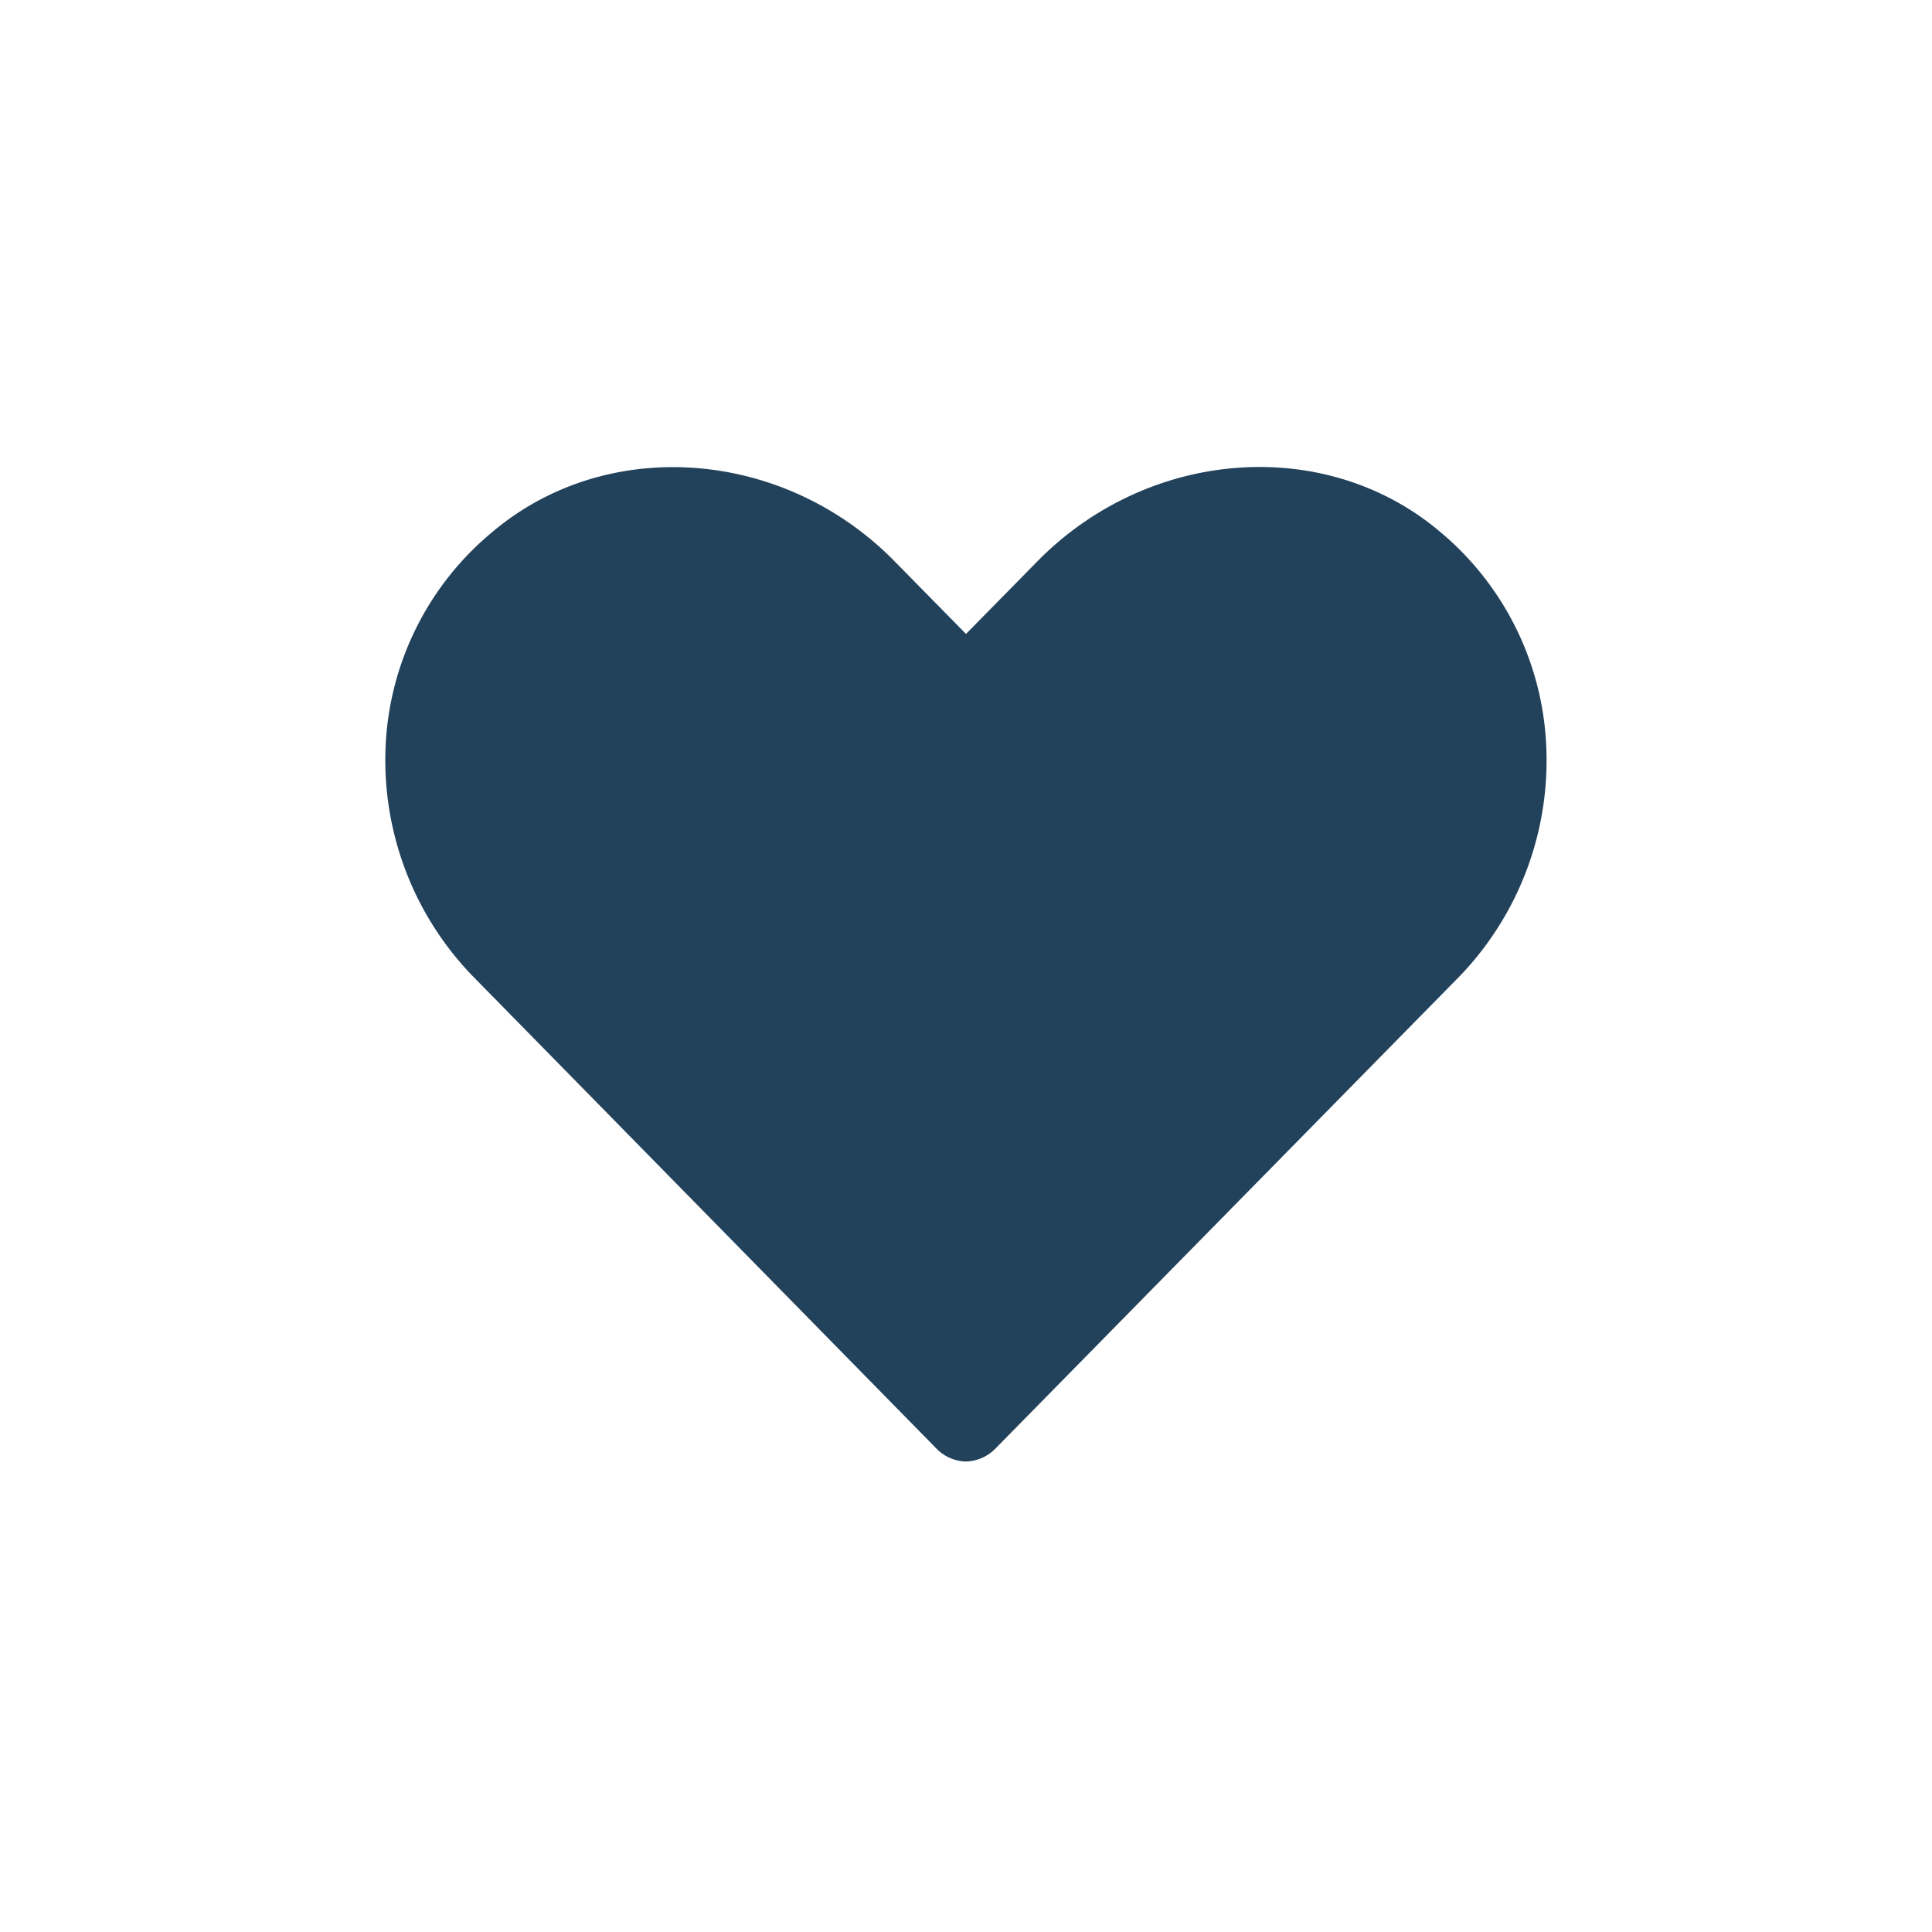 <svg id="Lag_1" data-name="Lag 1" xmlns="http://www.w3.org/2000/svg" viewBox="0 0 128 128"><defs><style>.cls-1{fill:#22415b;}</style></defs><path class="cls-1" d="M95.37,63.18c6.35-6.47,7.69-18.89-1.28-26.45C87.3,31,76.78,31.84,70.15,38.59L64,44.85l-6.14-6.26C51.28,31.87,40.76,31,33.93,36.75c-9,7.56-7.68,19.9-1.28,26.43L63.42,94.52a.72.72,0,0,0,1.19,0Z"/><path class="cls-1" d="M64,96.83a2.83,2.83,0,0,1-2-.9L31.23,64.58a20.59,20.59,0,0,1-5.68-15.2,19.56,19.56,0,0,1,7.1-14.16c7.59-6.39,19.3-5.52,26.65,2L64,42l4.72-4.8c7.36-7.5,19.07-8.38,26.65-2a19.6,19.6,0,0,1,7.07,14.17A20.63,20.63,0,0,1,96.8,64.58h0L66,95.92A2.87,2.87,0,0,1,64,96.83ZM44.6,34.94a14.44,14.44,0,0,0-9.38,3.34,15.42,15.42,0,0,0-5.68,11.29,16.57,16.57,0,0,0,4.54,12.21L64,92.27,93.94,61.78a16.6,16.6,0,0,0,4.52-12.22,15.45,15.45,0,0,0-5.66-11.3c-6-5-15.31-4.29-21.22,1.73L64,47.7,56.45,40A16.67,16.67,0,0,0,44.6,34.94Z"/></svg>